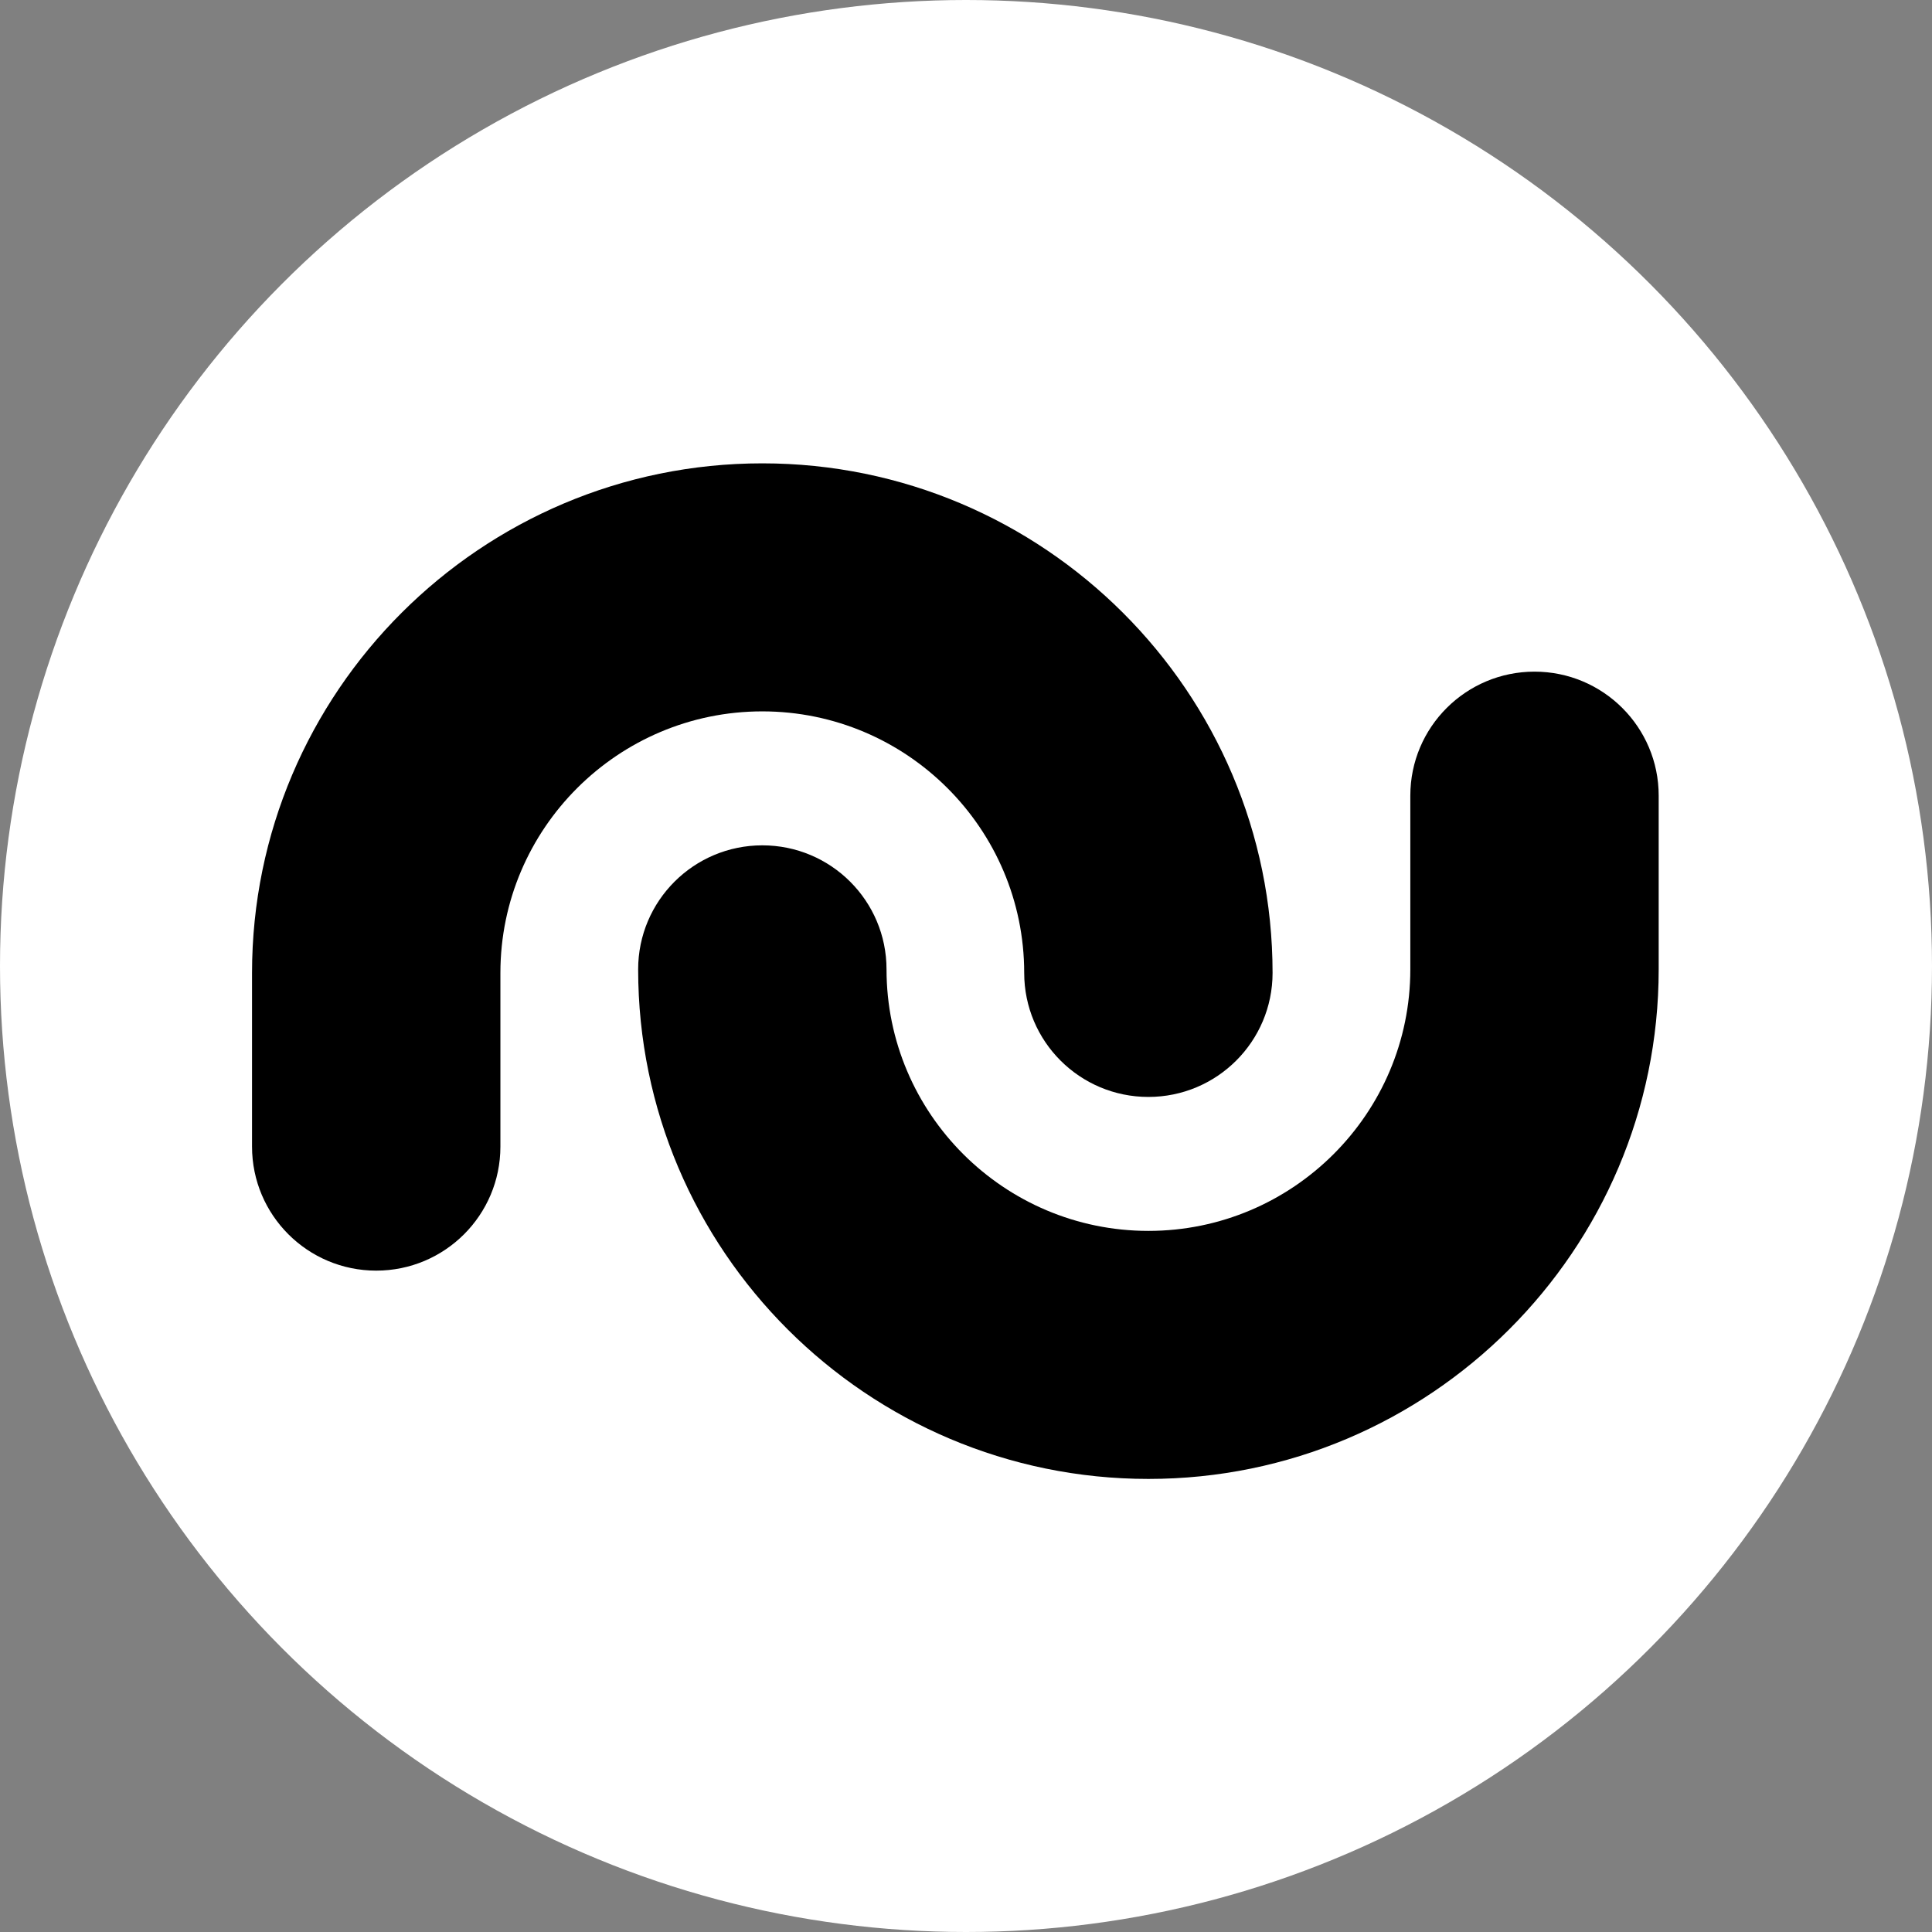 <svg width="512" height="512" viewBox="0 0 512 512" fill="none" xmlns="http://www.w3.org/2000/svg">
<rect x="0" y="0" width="512" height="512" fill="#808080" stroke="none"/>
<g clip-path="url(#clip0_70_168)">
<circle cx="256" cy="256" r="256" fill="white"/>
<path d="M304.345 391.931C229.78 391.931 169.117 331.35 169.117 256.887C169.117 238.737 183.852 224.023 202.027 224.023C220.203 224.023 234.938 238.737 234.938 256.887C234.938 295.107 266.073 326.2 304.345 326.2C342.615 326.2 373.75 295.107 373.75 256.887V210.858C373.75 192.707 388.486 177.992 406.661 177.992C424.834 177.992 439.57 192.707 439.57 210.858V256.887C439.57 331.35 378.907 391.931 304.345 391.931Z" fill="black"/>
<path d="M99.701 336.73C81.526 336.73 66.791 322.015 66.791 303.865V257.834C66.791 183.372 127.454 122.792 202.017 122.792C276.582 122.792 337.244 183.372 337.244 257.834C337.244 275.985 322.51 290.699 304.334 290.699C286.159 290.699 271.424 275.985 271.424 257.834C271.424 219.615 240.289 188.522 202.017 188.522C163.747 188.522 132.611 219.615 132.611 257.834V303.865C132.611 322.015 117.876 336.73 99.701 336.73Z" fill="black"/>
</g>
<defs>
<clipPath id="clip0_70_168">
<rect width="512" height="512" fill="white"/>
</clipPath>
</defs>
</svg>
